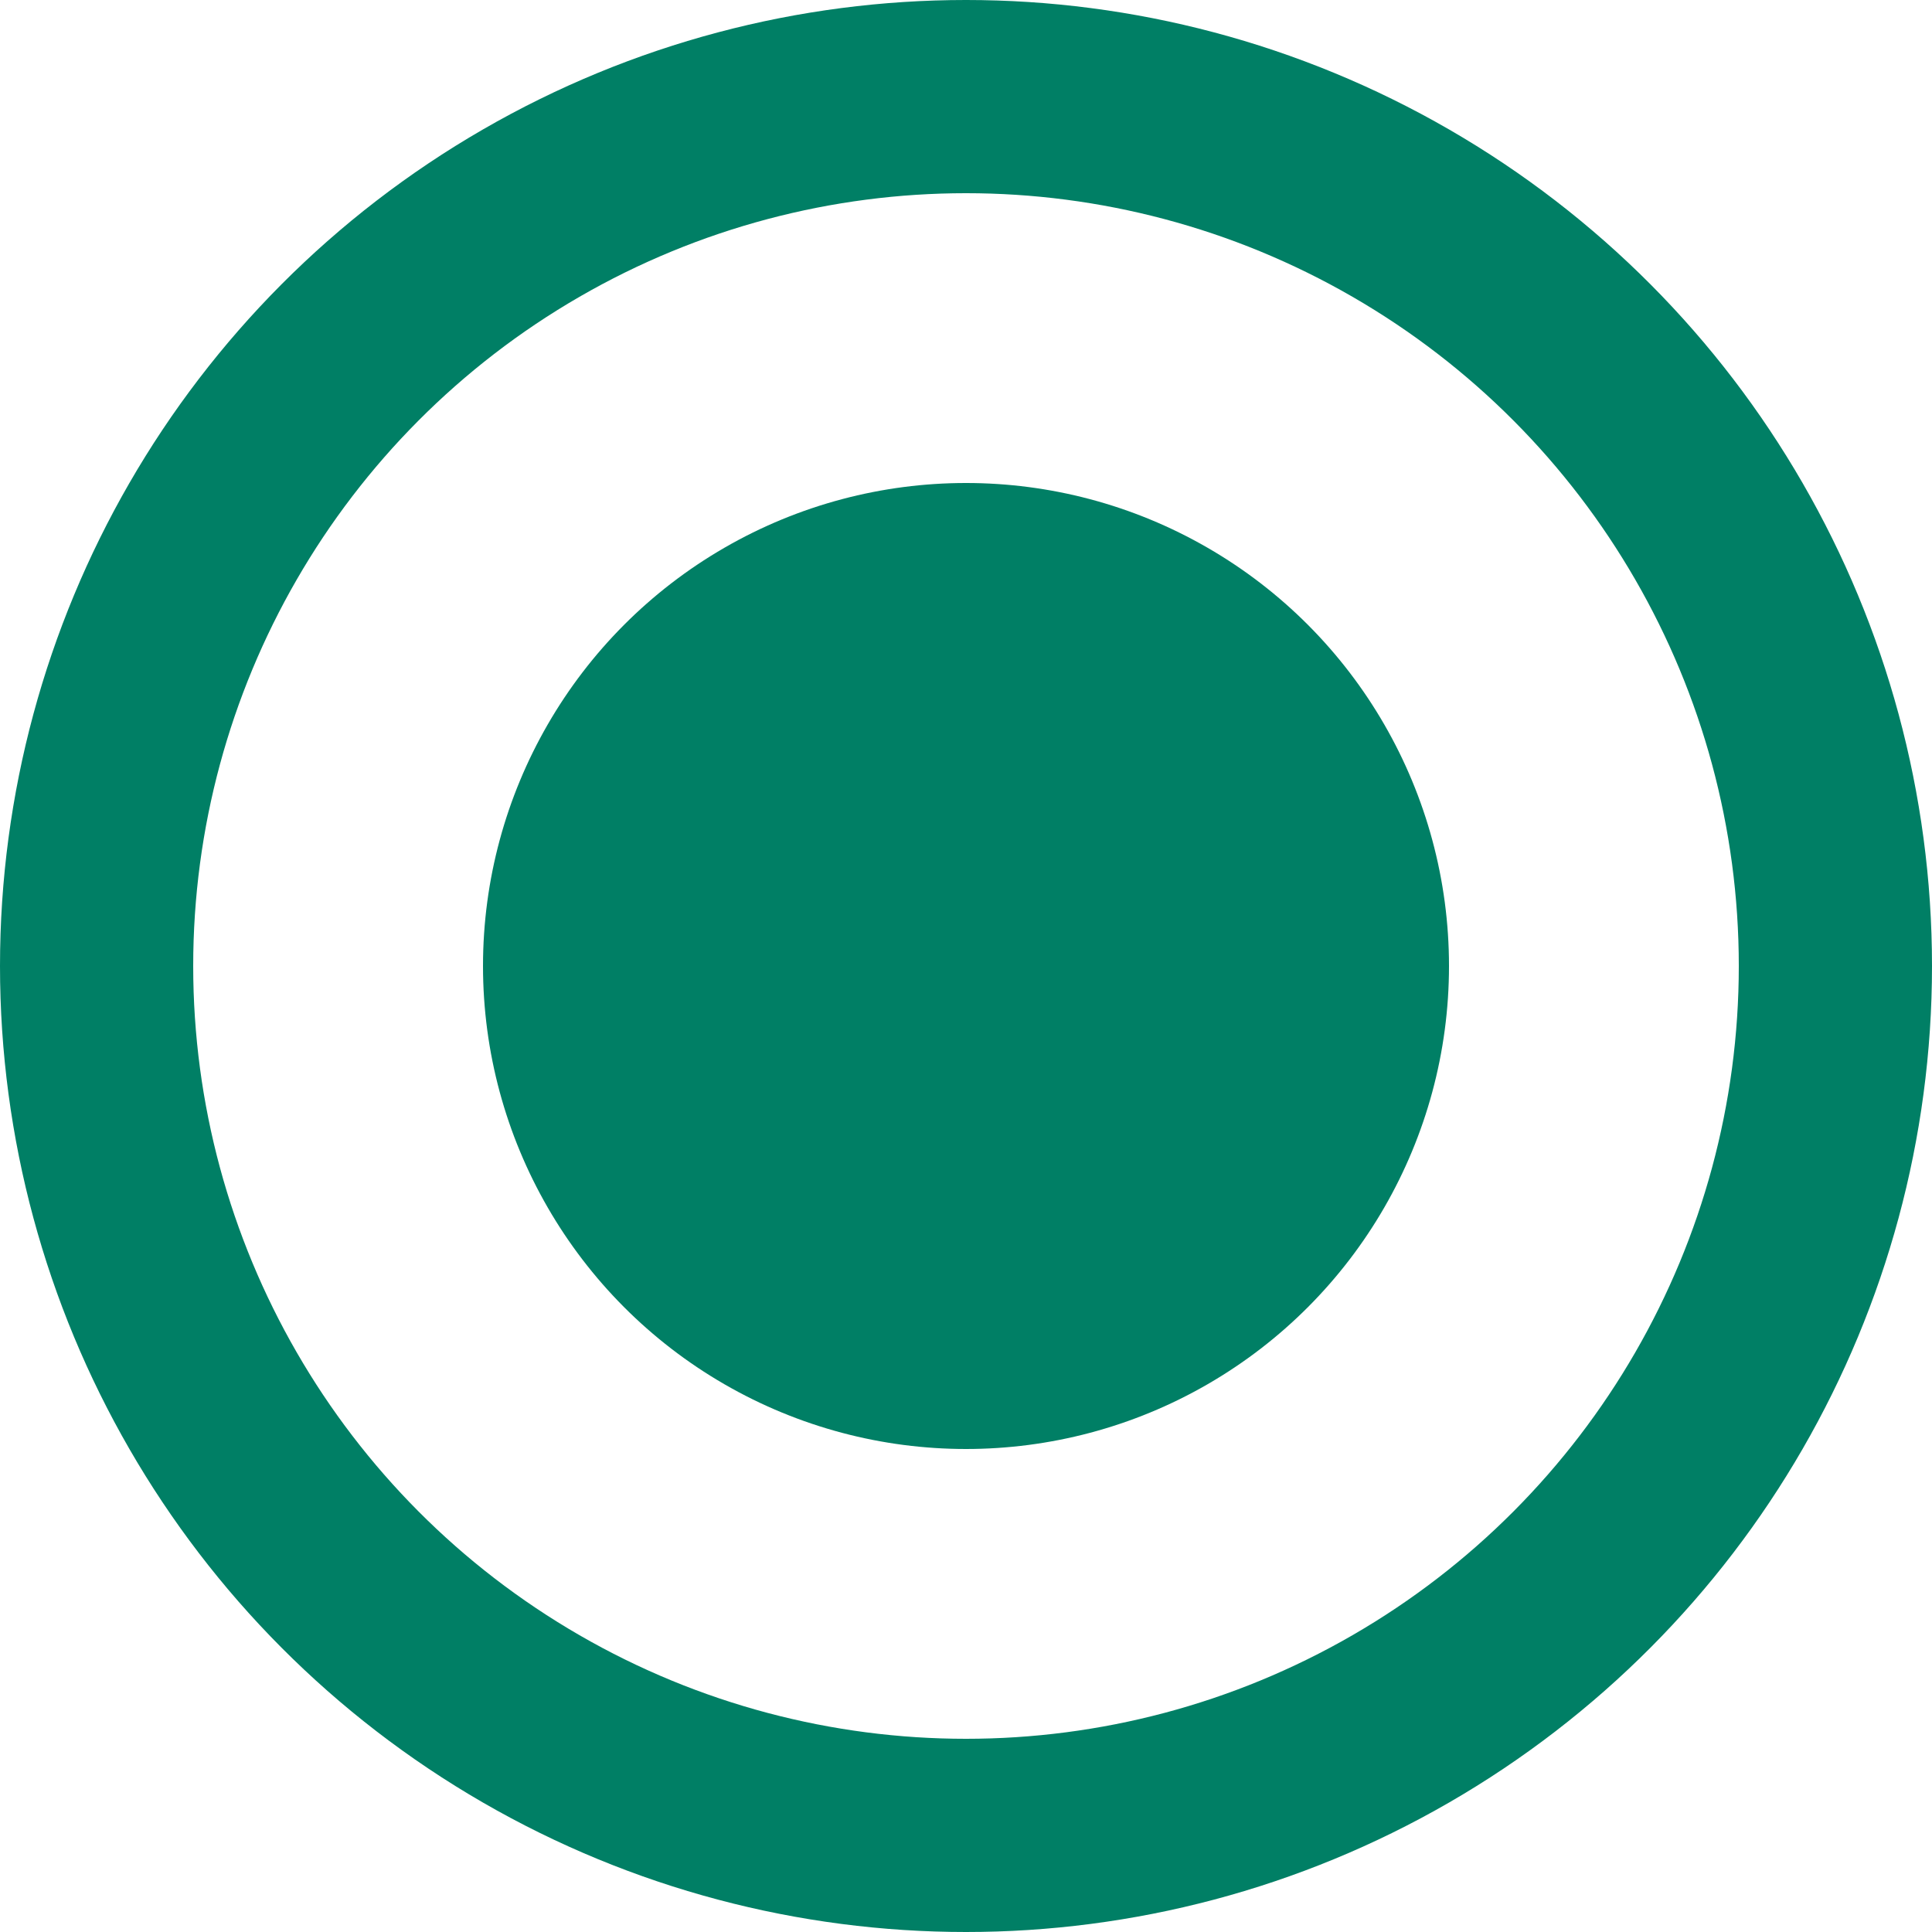 <svg width="20" height="20" viewBox="0 0 20 20" fill="none" xmlns="http://www.w3.org/2000/svg">
<circle cx="10" cy="10" r="9" stroke="#007F65" stroke-width="2"/>
<circle cx="10" cy="10" r="5" fill="#007F65"/>
</svg>
